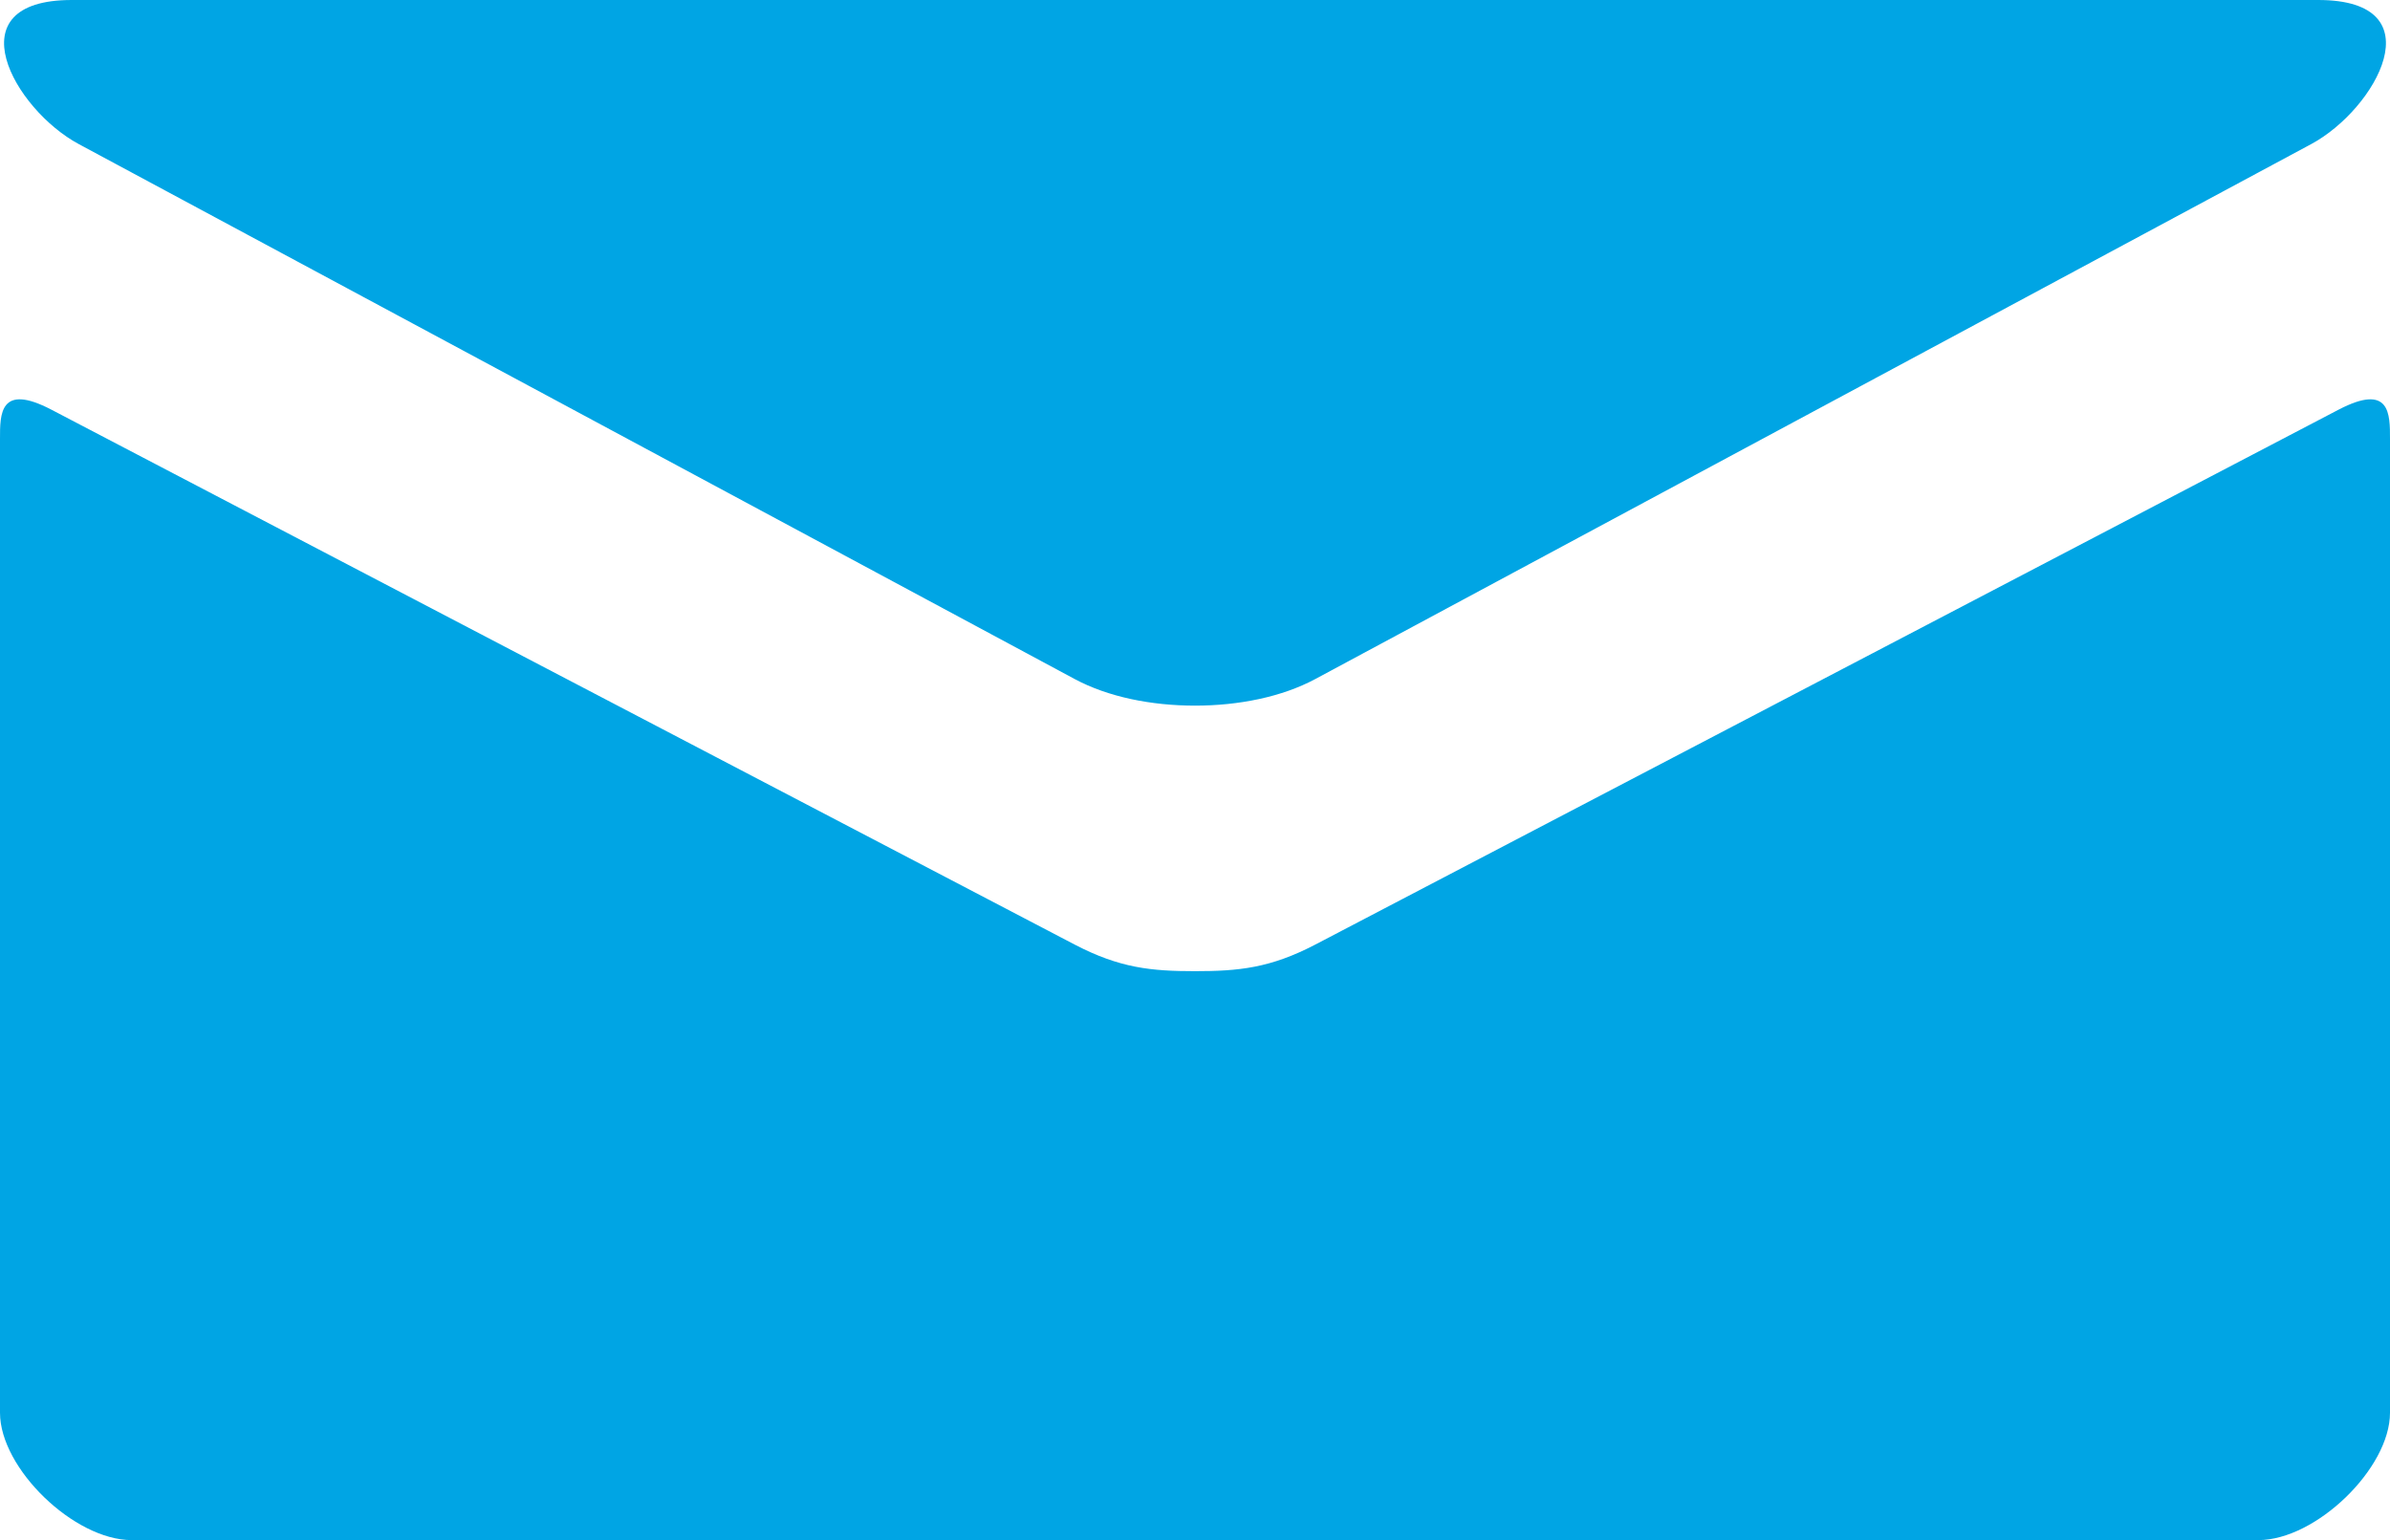 <?xml version="1.0" encoding="UTF-8" standalone="no"?>
<svg width="90px" height="58px" viewBox="0 0 90 58" version="1.1" xmlns="http://www.w3.org/2000/svg" xmlns:xlink="http://www.w3.org/1999/xlink" xmlns:sketch="http://www.bohemiancoding.com/sketch/ns">
    <g id="Page-1" stroke="none" stroke-width="1" fill="none" fill-rule="evenodd" sketch:type="MSPage">
        <path d="M88.064,15.428 C85.291,16.875 51.229,34.687 49.531,35.572 C47.832,36.459 46.642,36.574 45,36.574 C43.357,36.574 42.168,36.459 40.468,35.572 C38.77,34.687 4.71,16.875 1.935,15.428 C-0.017,14.41 2.52351833e-06,15.604 2.52351833e-06,16.526 L2.52351833e-06,53.205 C2.52351833e-06,55.301 2.792,58 4.959,58 L85.041,58 C87.208,58 90,55.301 90,53.205 L90,16.526 C90,15.604 90.018,14.41 88.064,15.428 M2.969,5.428 C5.41,6.74 39.21,24.896 40.468,25.572 C41.727,26.248 43.357,26.574 45,26.574 C46.642,26.574 48.272,26.248 49.531,25.572 C50.789,24.896 84.588,6.74 87.03,5.428 C89.472,4.117 91.784,0 87.296,0 L2.702,0 C-1.782,0 0.527,4.117 2.969,5.428" id="Fill-98" fill="#00A5E4" sketch:type="MSShapeGroup"></path>
    </g>
</svg>